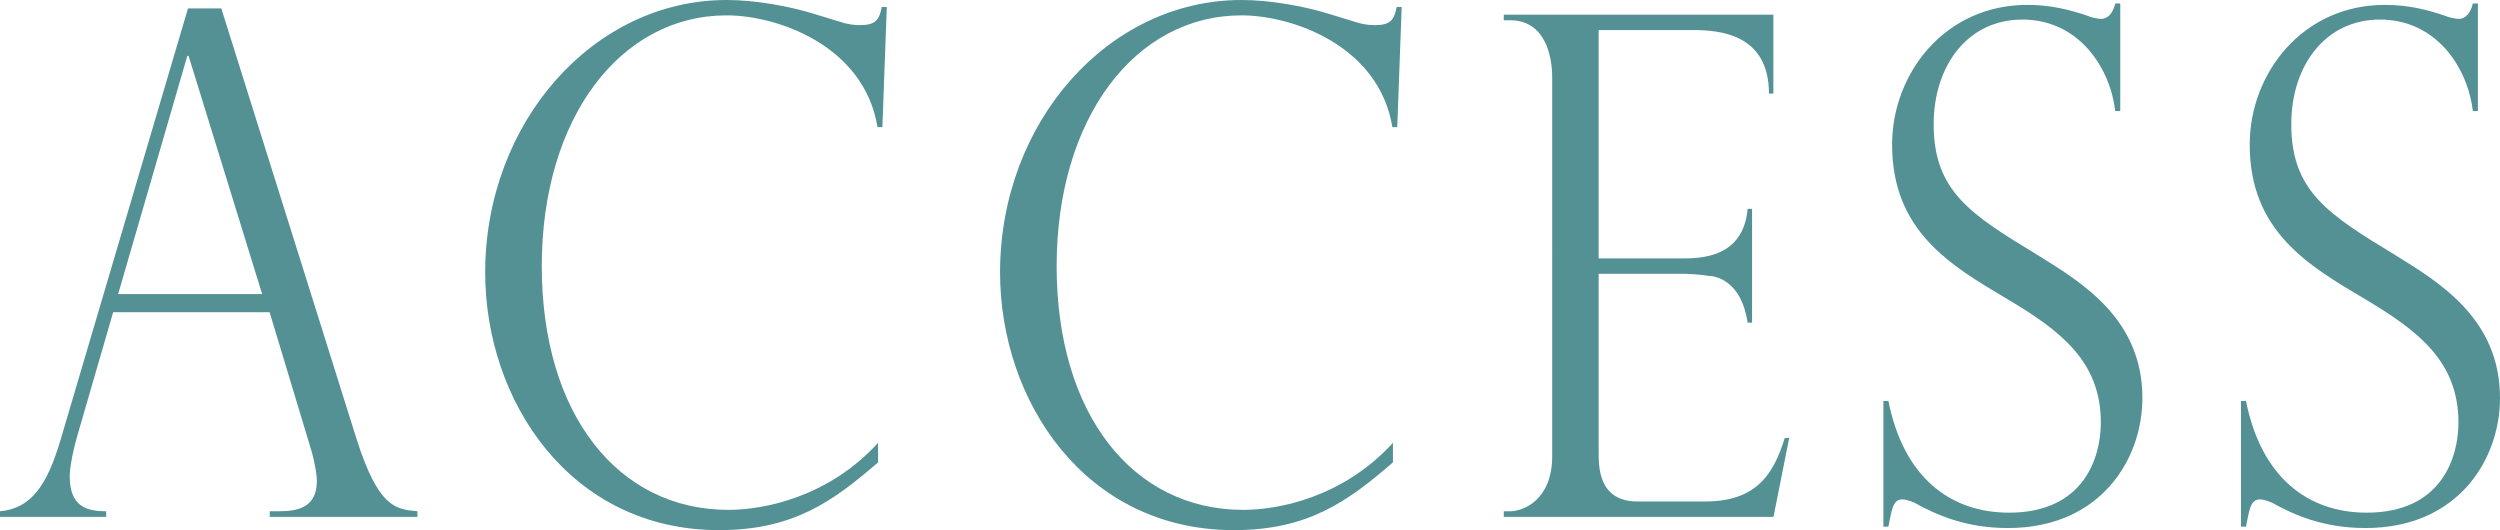<?xml version="1.0" encoding="UTF-8"?>
<svg xmlns="http://www.w3.org/2000/svg" viewBox="0 0 214.76 45.54" width="214.76" height="45.54">
  <defs>
    <style>
      .cls-1 {
        fill: #0a6268;
      }

      .cls-2 {
        isolation: isolate;
      }

      .cls-3 {
        mix-blend-mode: multiply;
        opacity: .7;
      }
    </style>
  </defs>
  <g class="cls-2">
    <g id="_レイヤー_2" data-name="レイヤー 2">
      <g id="access">
        <g class="cls-3">
          <path class="cls-1" d="M30.62,37.68c1.89,5.94,3.35,6.06,5.24,6.24v.48h-12.69v-.48c1.67,0,4.05,.18,4.05-2.64,0-.36-.11-1.32-.49-2.64-.05-.12-.11-.3-.11-.36l-3.46-11.46H9.72l-3.08,10.62c-.27,.9-.65,2.58-.65,3.48,0,2.64,1.51,3,3.13,3v.48H0v-.48c2.7-.24,4.05-2.28,5.18-6.06L16.15,.72h2.86l11.61,36.96Zm-8.1-12.42L16.2,4.8h-.11l-5.94,20.46h12.37Z"/>
          <path class="cls-1" d="M75.38,10.92c-1.13-6.96-8.53-9.6-12.96-9.6-9.13,0-15.88,8.82-15.88,21.54s6.53,20.94,16.04,20.94c3.02,0,8.59-1.08,12.85-5.76v1.68c-3.89,3.36-7.29,5.82-13.66,5.82-12.8,0-20.09-11.1-20.09-22.14C41.69,10.5,50.98,0,62.42,0c2.48,0,5.35,.54,7.34,1.14l2.75,.84c.27,.06,.7,.18,1.35,.18,1.4,0,1.67-.48,1.89-1.56h.43l-.38,10.32h-.43Z"/>
          <path class="cls-1" d="M119.61,10.92c-1.13-6.96-8.53-9.6-12.96-9.6-9.13,0-15.88,8.82-15.88,21.54s6.53,20.94,16.04,20.94c3.02,0,8.59-1.08,12.85-5.76v1.68c-3.89,3.36-7.29,5.82-13.66,5.82-12.8,0-20.09-11.1-20.09-22.14,0-12.9,9.29-23.4,20.74-23.4,2.48,0,5.35,.54,7.34,1.14l2.75,.84c.27,.06,.7,.18,1.35,.18,1.4,0,1.67-.48,1.89-1.56h.43l-.38,10.32h-.43Z"/>
          <path class="cls-1" d="M129.17,1.26h23.17v6.78h-.38c0-5.1-4.21-5.46-6.53-5.46h-8.1V22.2h7.13c1.67,0,5.29-.06,5.67-4.26h.38v9.78h-.38c-.54-3.66-2.81-4.02-3.35-4.02-.65-.12-1.84-.18-2-.18h-7.45v15.3c0,1.32,0,4.26,3.35,4.26h5.78c4.43,0,5.89-2.34,6.86-5.46h.38l-1.35,6.78h-23.17v-.48h.54c1.13,0,3.62-.96,3.62-4.74V6.66c0-2.04-.7-4.92-3.62-4.92h-.54v-.48Z"/>
          <path class="cls-1" d="M181.71,9.54c-.43-3.66-3.08-7.86-7.99-7.86-4.64,0-7.61,3.9-7.61,9,0,5.76,3.19,7.74,8.91,11.22,3.89,2.4,9.02,5.52,9.02,12.3,0,5.22-3.56,11.16-11.56,11.16-3.62,0-6.16-1.14-7.99-2.16-.16-.06-.65-.3-1.08-.3-.86,0-.92,1.08-1.19,2.34h-.43v-10.8h.43c1.3,6.54,5.29,9.6,10.37,9.6,6.43,0,7.88-4.74,7.88-7.74,0-5.22-3.4-7.86-8.05-10.62-4.86-2.88-9.88-5.82-9.88-13.26,0-6.12,4.54-12,11.61-12,1.89,0,3.51,.36,5.24,.96,.11,.06,.7,.24,1.13,.24,.11,0,.86,0,1.19-1.32h.43V9.54h-.43Z"/>
          <path class="cls-1" d="M212.43,9.54c-.43-3.66-3.08-7.86-7.99-7.86-4.64,0-7.61,3.9-7.61,9,0,5.76,3.19,7.74,8.91,11.22,3.89,2.4,9.02,5.52,9.02,12.3,0,5.22-3.56,11.16-11.56,11.16-3.62,0-6.16-1.14-7.99-2.16-.16-.06-.65-.3-1.08-.3-.86,0-.92,1.08-1.19,2.34h-.43v-10.8h.43c1.3,6.54,5.29,9.6,10.37,9.6,6.43,0,7.88-4.74,7.88-7.74,0-5.22-3.4-7.86-8.05-10.62-4.86-2.88-9.88-5.82-9.88-13.26,0-6.12,4.54-12,11.61-12,1.89,0,3.51,.36,5.24,.96,.11,.06,.7,.24,1.13,.24,.11,0,.86,0,1.19-1.32h.43V9.54h-.43Z"/>
        </g>
      </g>
    </g>
  </g>
</svg>
